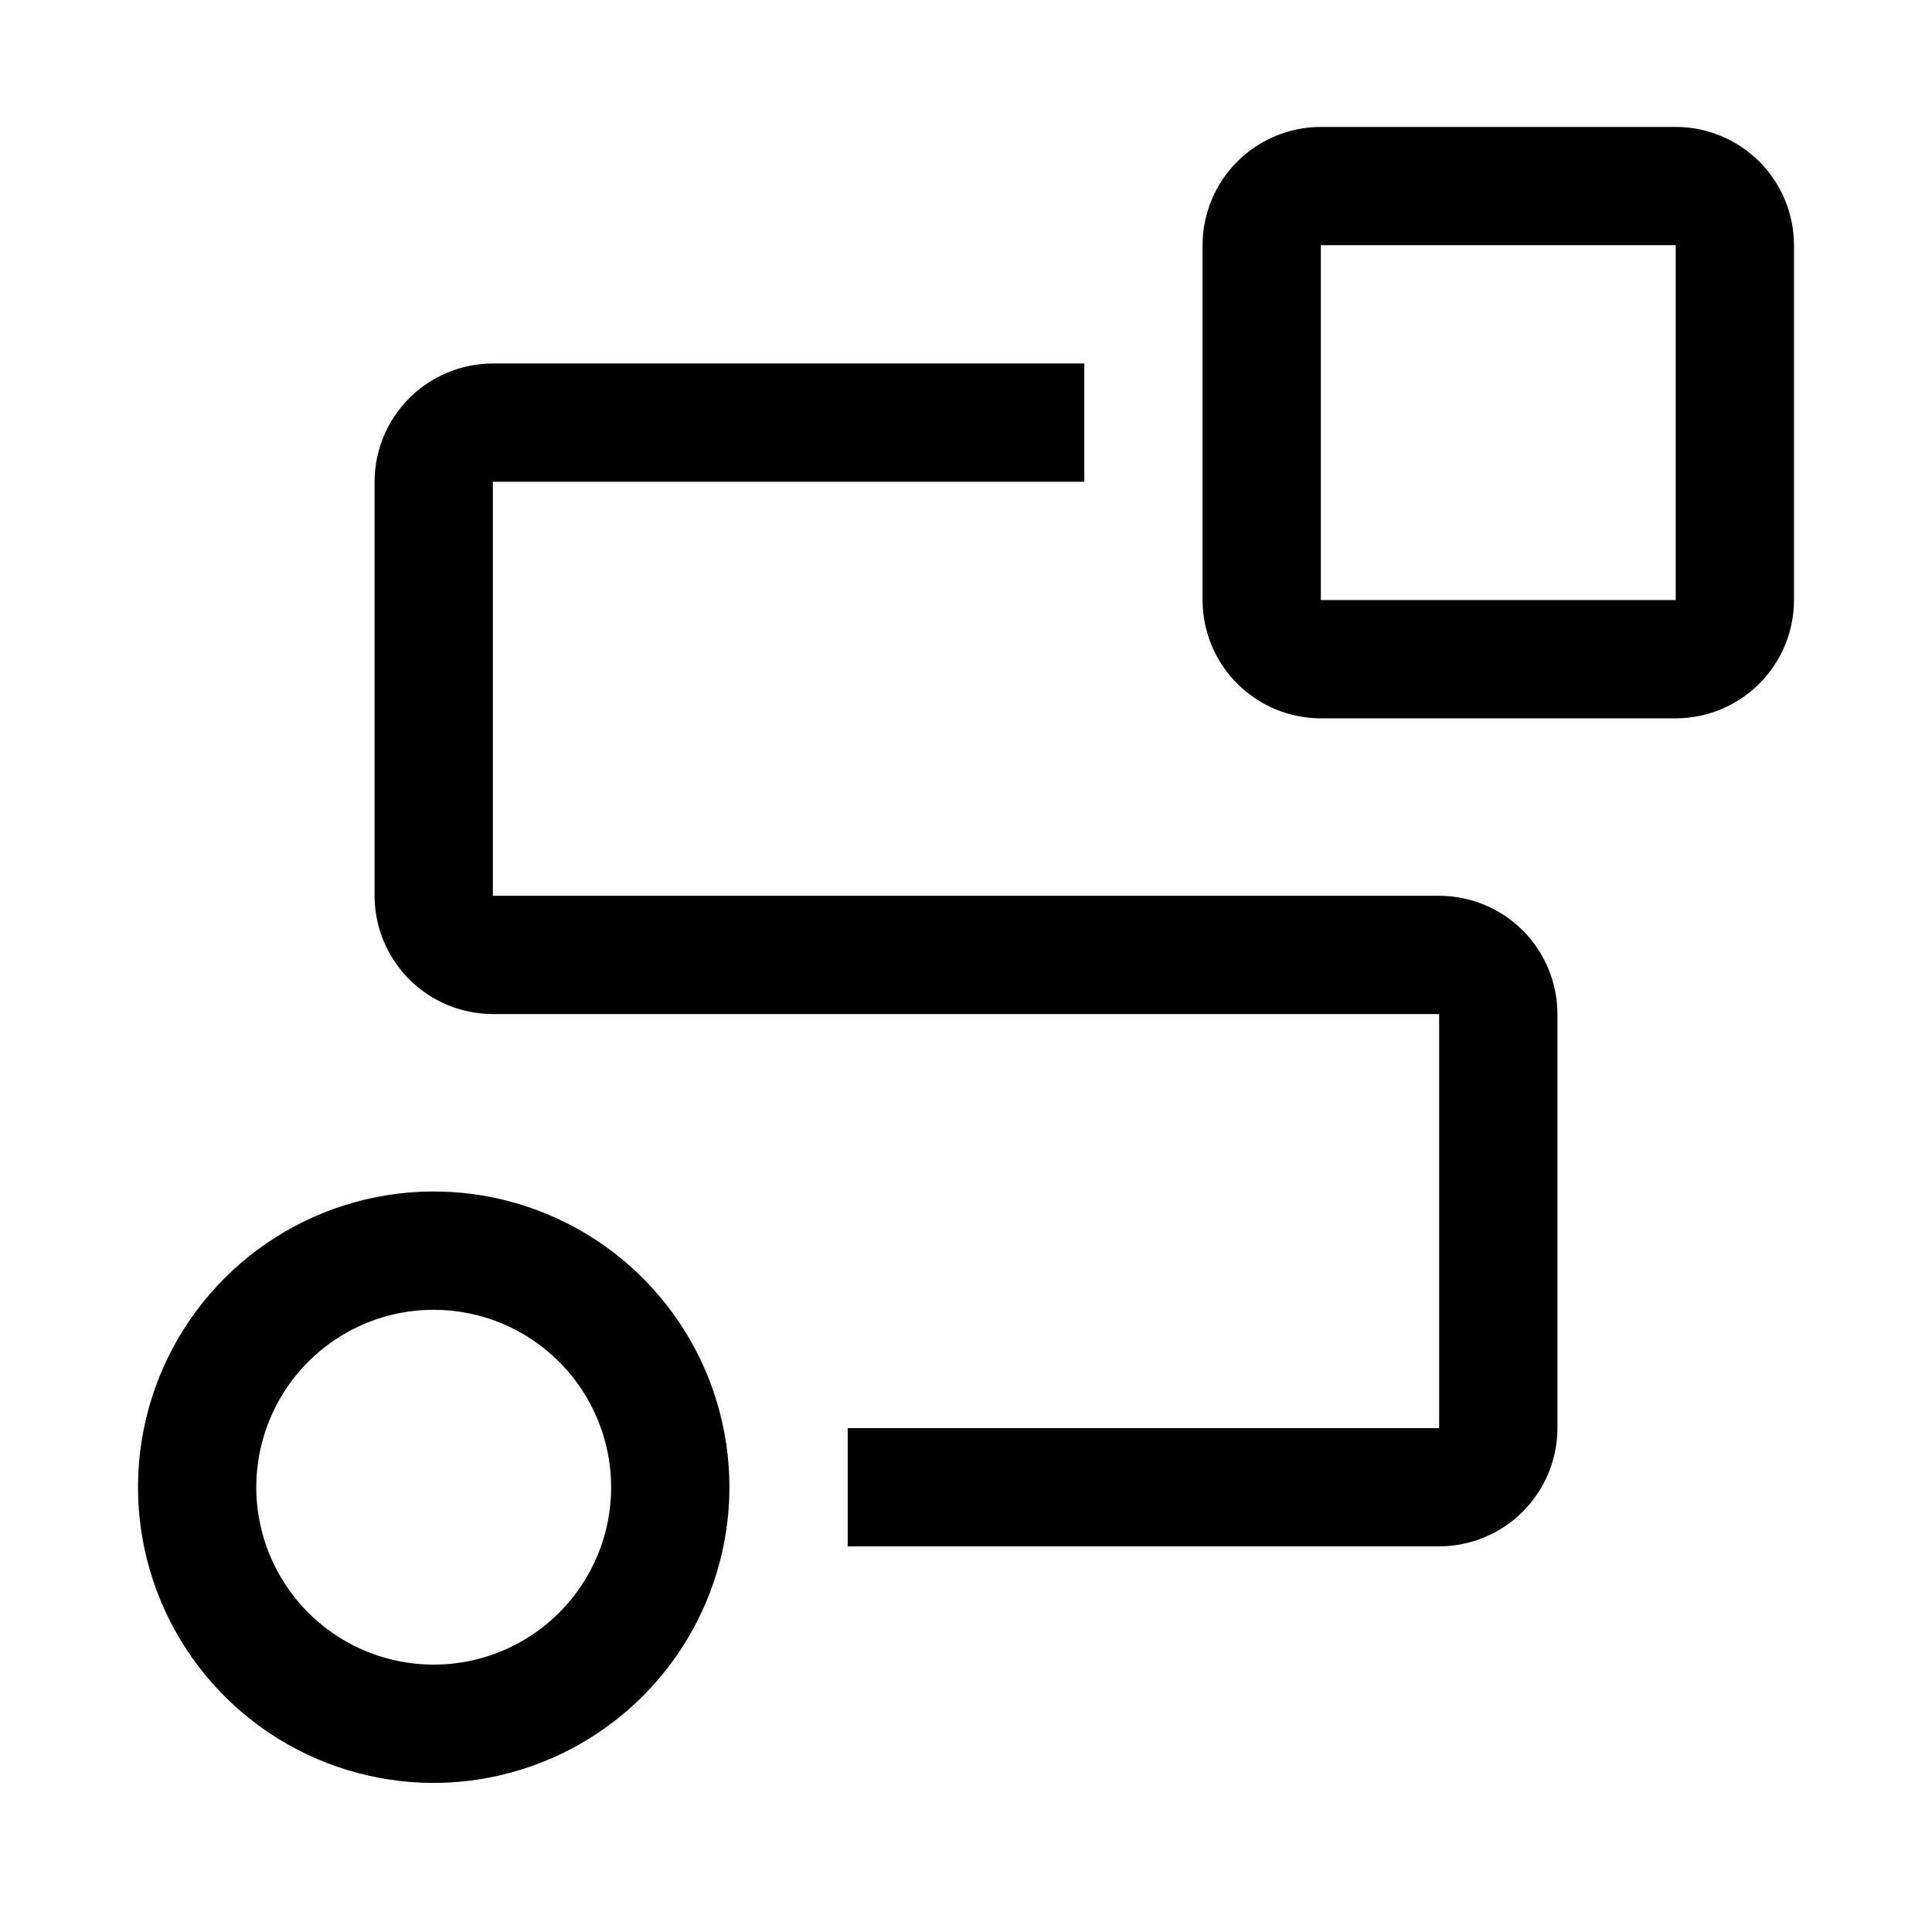 <svg width="49" height="49" viewBox="0 0 49 49" fill="none" xmlns="http://www.w3.org/2000/svg">
<path d="M11 45.219C9.517 45.219 8.067 44.779 6.833 43.955C5.6 43.131 4.639 41.959 4.071 40.589C3.503 39.218 3.355 37.71 3.644 36.256C3.933 34.801 4.648 33.464 5.697 32.416C6.746 31.367 8.082 30.652 9.537 30.363C10.992 30.073 12.5 30.222 13.87 30.79C15.241 31.357 16.412 32.319 17.236 33.552C18.06 34.785 18.5 36.235 18.5 37.719C18.498 39.707 17.707 41.613 16.301 43.019C14.895 44.425 12.988 45.216 11 45.219ZM11 33.219C10.11 33.219 9.24 33.483 8.5 33.977C7.76 34.472 7.183 35.174 6.843 35.997C6.502 36.819 6.413 37.724 6.586 38.597C6.76 39.47 7.189 40.271 7.818 40.901C8.447 41.53 9.249 41.959 10.122 42.132C10.995 42.306 11.9 42.217 12.722 41.876C13.544 41.536 14.247 40.959 14.742 40.219C15.236 39.479 15.5 38.609 15.5 37.719C15.499 36.526 15.024 35.382 14.181 34.538C13.337 33.694 12.193 33.22 11 33.219Z" fill="black"/>
<path d="M36.5 39.219H21.5V36.219H36.5V25.719H12.5C11.705 25.718 10.942 25.402 10.38 24.839C9.817 24.277 9.501 23.514 9.5 22.719V12.219C9.501 11.423 9.817 10.661 10.38 10.098C10.942 9.536 11.705 9.22 12.5 9.219H27.5V12.219H12.5V22.719H36.5C37.295 22.72 38.058 23.036 38.62 23.598C39.183 24.161 39.499 24.923 39.5 25.719V36.219C39.499 37.014 39.183 37.777 38.62 38.339C38.058 38.902 37.295 39.218 36.5 39.219Z" fill="black"/>
<path d="M42.5 18.219H33.5C32.705 18.218 31.942 17.902 31.38 17.339C30.817 16.777 30.501 16.014 30.5 15.219V6.219C30.501 5.423 30.817 4.661 31.38 4.098C31.942 3.536 32.705 3.22 33.5 3.219H42.5C43.295 3.22 44.058 3.536 44.62 4.098C45.183 4.661 45.499 5.423 45.5 6.219V15.219C45.499 16.014 45.183 16.777 44.62 17.339C44.058 17.902 43.295 18.218 42.5 18.219ZM33.5 6.219V15.219H42.5V6.219H33.5Z" fill="black"/>
</svg>
